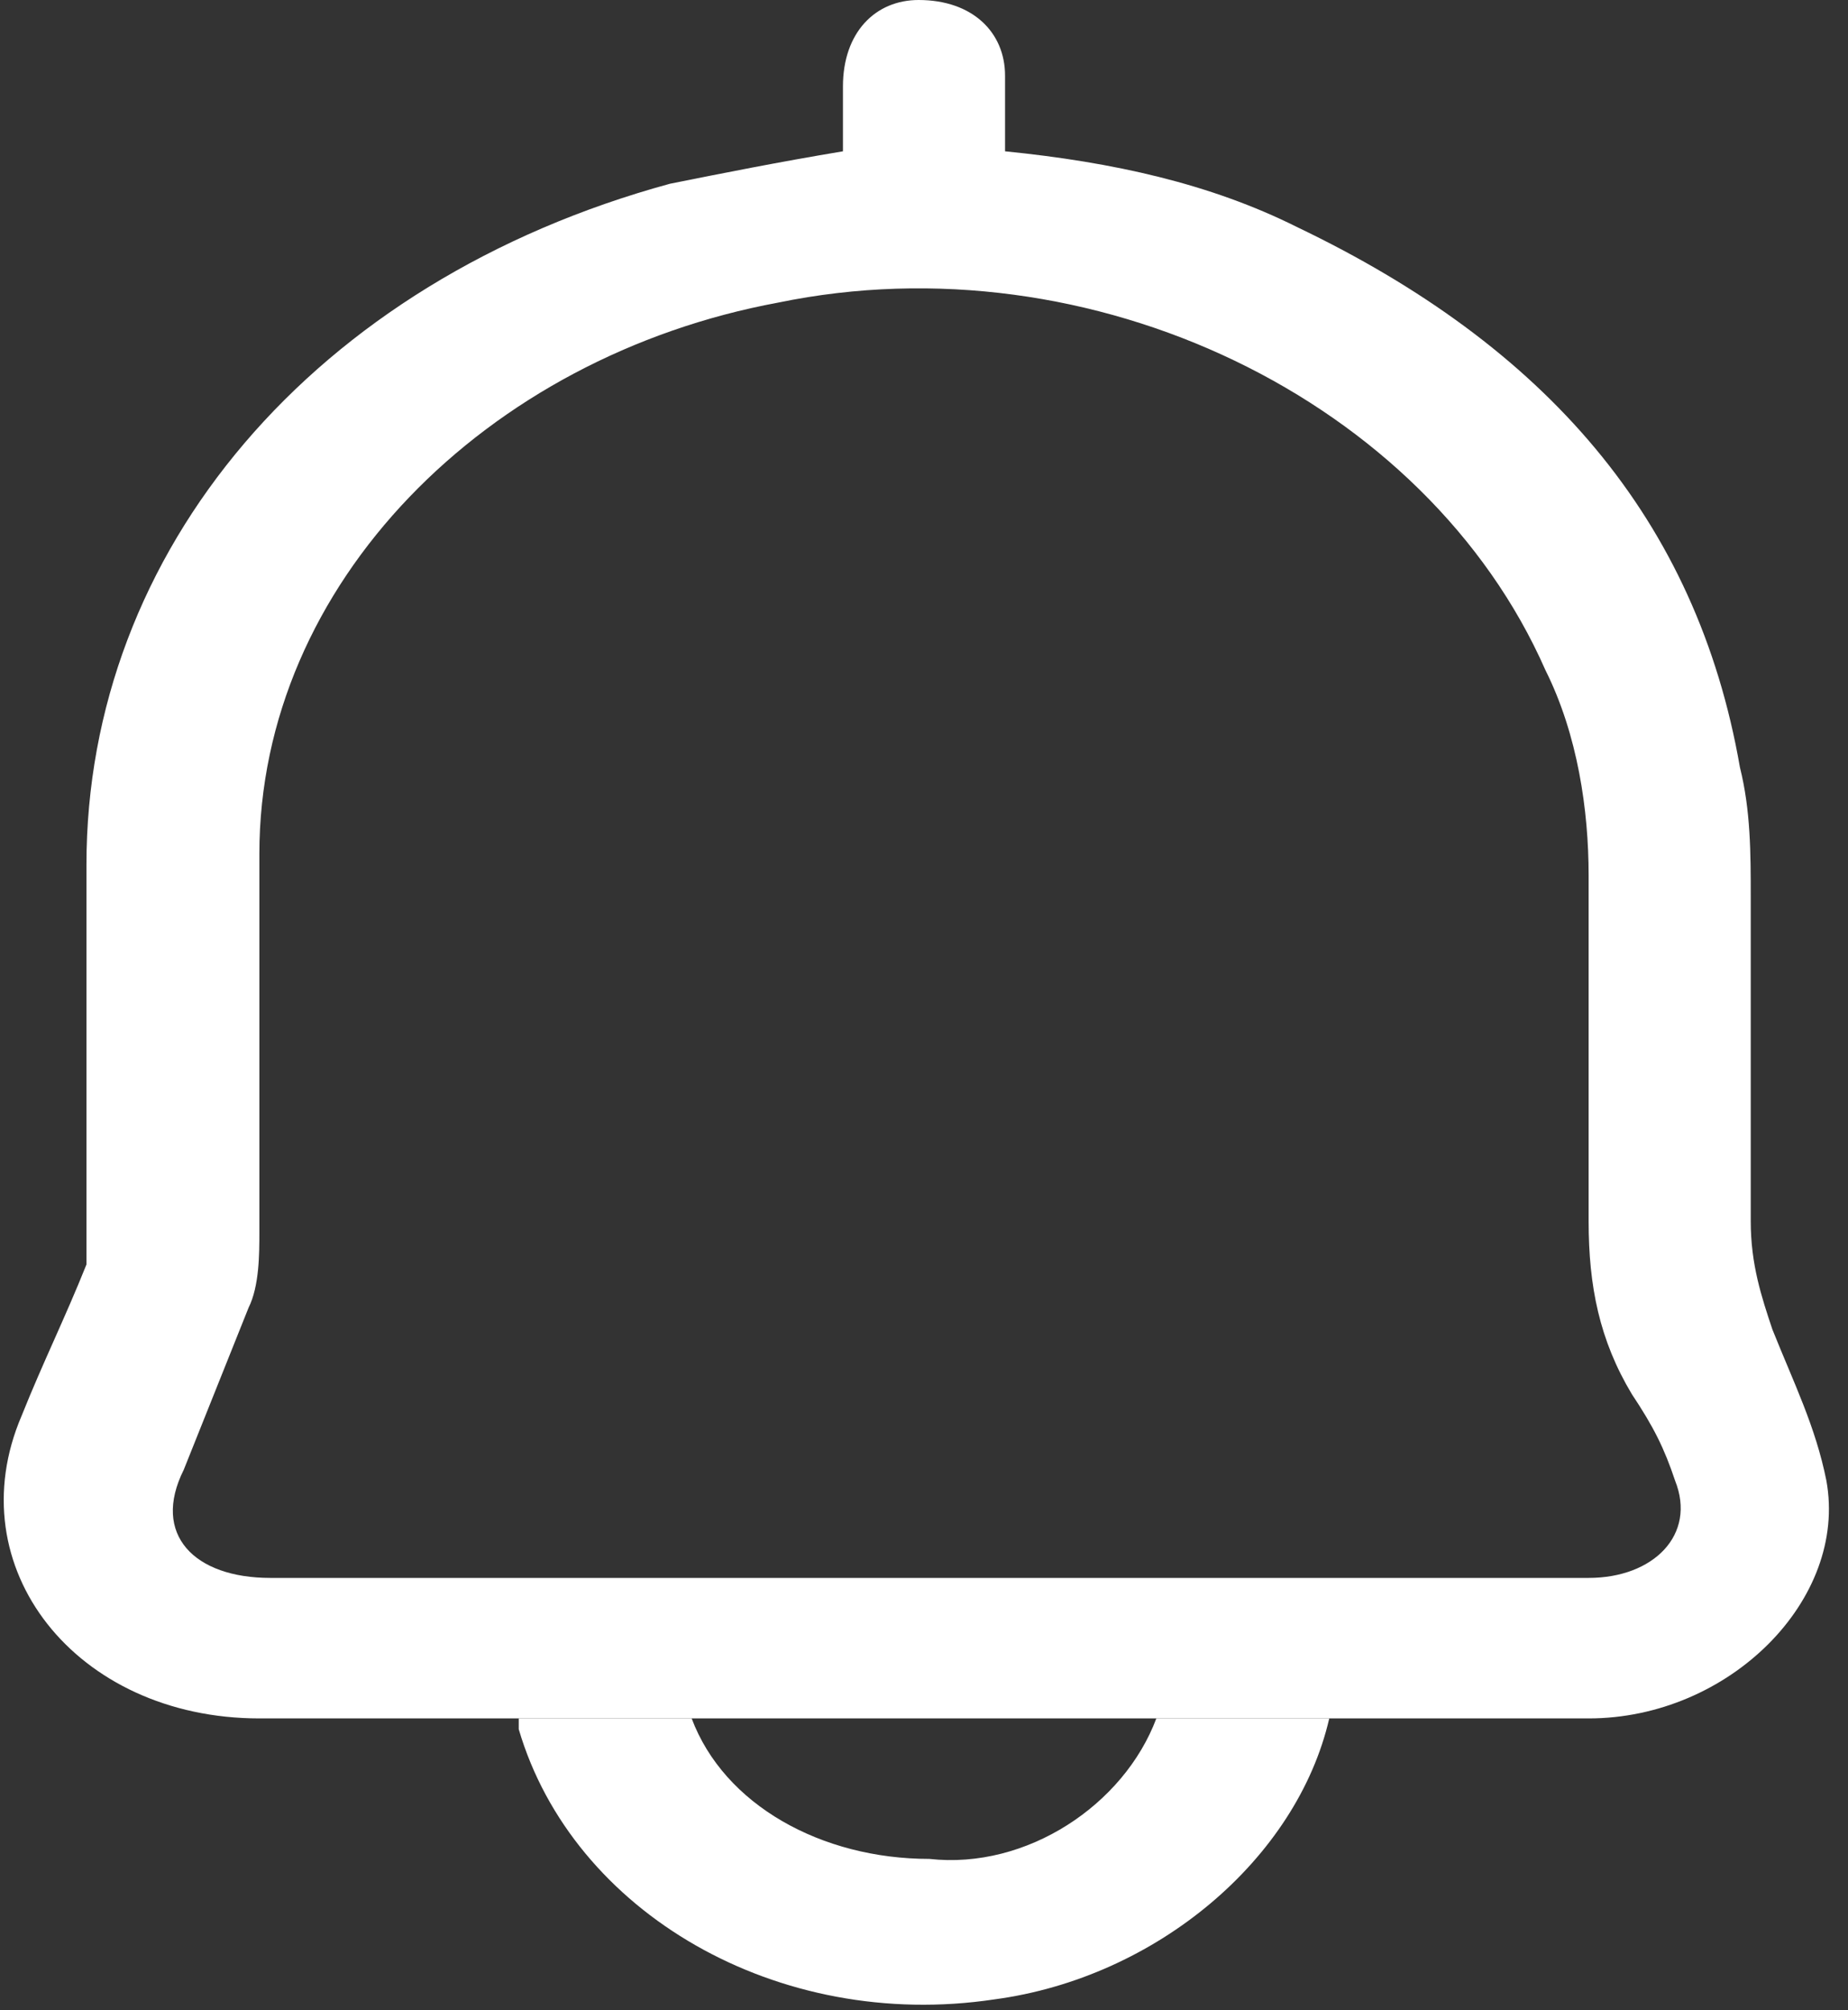 <?xml version="1.0" encoding="utf-8"?>
<!-- Generator: Adobe Illustrator 25.2.1, SVG Export Plug-In . SVG Version: 6.00 Build 0)  -->
<svg version="1.1" id="Layer_1" xmlns="http://www.w3.org/2000/svg" xmlns:xlink="http://www.w3.org/1999/xlink" x="0px" y="0px"
	 viewBox="0 0 17.1 18.6" style="enable-background:new 0 0 17.1 18.6;" xml:space="preserve">
<rect x="0" y="0" width="17.1" height="18.6" fill="#333333" stroke="none"/>
<style type="text/css">
	.st0{fill:#FFFFFF;}
</style>
<g>
	<path class="st0" d="M4.8,15.9c-0.8,0-1.6,0-2.4,0c-1.7,0-2.8-1.4-2.2-2.8c0.2-0.5,0.4-0.9,0.6-1.4c0-0.1,0-0.3,0-0.4
		c0-1.1,0-2.2,0-3.3c0-2.9,2.1-5.4,5.4-6.3c0.5-0.1,1-0.2,1.6-0.3c0-0.2,0-0.4,0-0.6C7.8,0.3,8.1,0,8.5,0C9,0,9.3,0.3,9.3,0.7
		c0,0.2,0,0.4,0,0.7c1,0.1,1.9,0.3,2.7,0.7c2.3,1.1,3.7,2.7,4.1,5c0.1,0.4,0.1,0.8,0.1,1.2c0,1,0,2,0,3c0,0.4,0.1,0.7,0.2,1
		c0.2,0.5,0.4,0.9,0.5,1.4c0.2,1.1-0.9,2.2-2.2,2.2c-0.8,0-1.7,0-2.5,0c-0.5,0-1.1,0-1.6,0c-1.4,0-2.9,0-4.3,0
		C5.8,15.9,5.3,15.9,4.8,15.9z M8.6,14.6c2,0,4.1,0,6.1,0c0.6,0,1-0.4,0.8-0.9c-0.1-0.3-0.2-0.5-0.4-0.8c-0.3-0.5-0.4-1-0.4-1.6
		c0-1.1,0-2.1,0-3.2c0-0.6-0.1-1.3-0.4-1.9c-1.1-2.5-4.2-4-7.1-3.4C4.5,3.3,2.4,5.4,2.4,7.9c0,1.2,0,2.3,0,3.5c0,0.2,0,0.5-0.1,0.7
		c-0.2,0.5-0.4,1-0.6,1.5c-0.3,0.6,0.1,1,0.8,1C4.5,14.6,6.5,14.6,8.6,14.6z"/>
	<path class="st0" d="M10.7,15.9c0.5,0,1.1,0,1.6,0c-0.3,1.3-1.6,2.4-3.1,2.6c-2,0.3-3.9-0.8-4.4-2.5c0,0,0-0.1,0-0.1
		c0.5,0,1.1,0,1.6,0c0.3,0.8,1.2,1.3,2.2,1.3C9.5,17.3,10.4,16.7,10.7,15.9z"/>
</g>
</svg>
